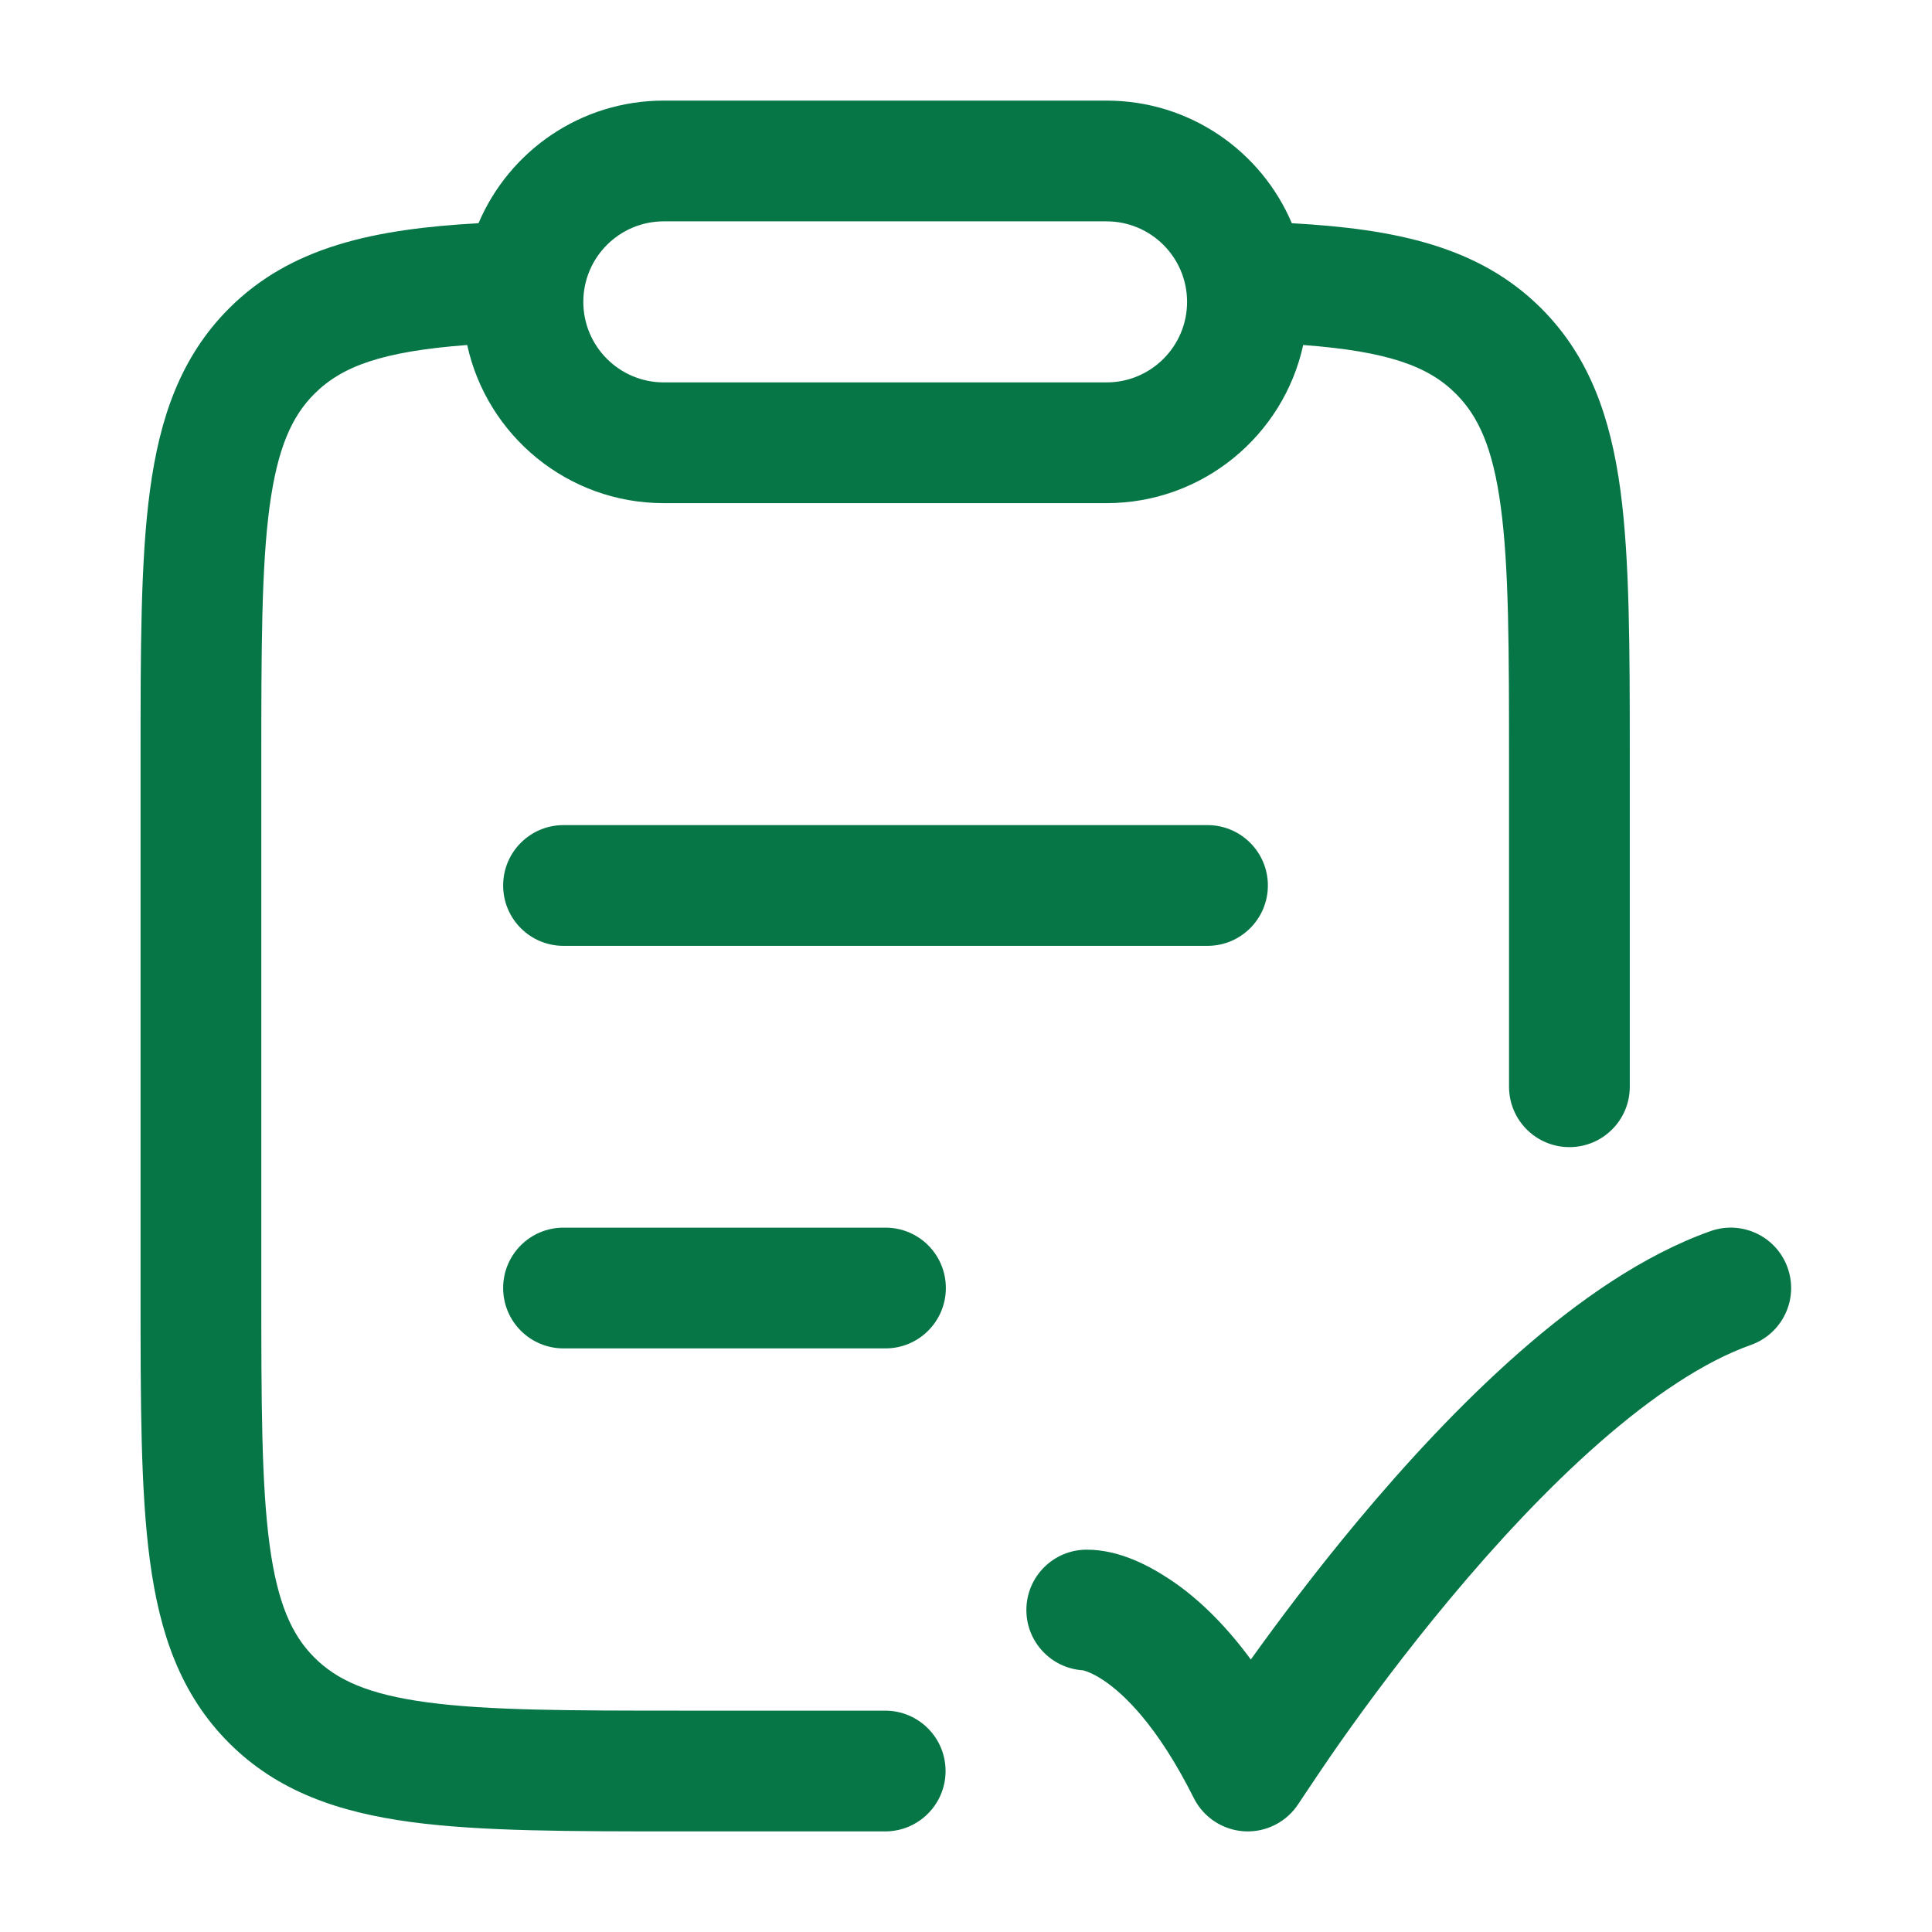 <svg width="28" height="28" viewBox="0 0 28 28" fill="none" xmlns="http://www.w3.org/2000/svg">
<path fill-rule="evenodd" clip-rule="evenodd" d="M6.771 5C5.537 5.093 4.955 5.309 4.556 5.708C4.233 6.031 4.023 6.485 3.907 7.342C3.789 8.224 3.787 9.394 3.787 11.07L3.787 18.66C3.787 20.336 3.789 21.506 3.907 22.388C4.023 23.245 4.233 23.699 4.556 24.022C4.879 24.345 5.332 24.556 6.188 24.671C7.07 24.79 8.237 24.792 9.912 24.792L12.829 24.792C13.312 24.792 13.704 25.183 13.704 25.667C13.704 26.15 13.312 26.542 12.829 26.542L9.848 26.542C8.253 26.542 6.966 26.542 5.955 26.406C4.905 26.264 4.02 25.962 3.318 25.259C2.616 24.556 2.314 23.672 2.173 22.621C2.037 21.608 2.037 20.321 2.037 18.724L2.037 11.006C2.037 9.409 2.037 8.122 2.173 7.109C2.314 6.058 2.616 5.174 3.318 4.471C4.216 3.572 5.426 3.319 6.935 3.235C7.379 2.19 8.414 1.458 9.62 1.458L16.037 1.458C17.243 1.458 18.279 2.19 18.722 3.235C20.232 3.319 21.441 3.572 22.339 4.471C23.041 5.174 23.343 6.058 23.485 7.109C23.62 8.122 23.62 9.409 23.62 11.006V15.75C23.62 16.233 23.229 16.625 22.745 16.625C22.262 16.625 21.87 16.233 21.87 15.75V11.07C21.87 9.394 21.869 8.224 21.75 7.342C21.635 6.485 21.424 6.031 21.101 5.708C20.703 5.309 20.121 5.093 18.887 5C18.601 6.31 17.433 7.292 16.037 7.292L9.62 7.292C8.224 7.292 7.057 6.31 6.771 5ZM8.454 4.375C8.454 3.731 8.976 3.208 9.62 3.208L16.037 3.208C16.681 3.208 17.204 3.731 17.204 4.375C17.204 5.019 16.681 5.542 16.037 5.542L9.62 5.542C8.976 5.542 8.454 5.019 8.454 4.375Z" fill="#067647"/>
<path d="M8.167 11.958C7.683 11.958 7.292 12.35 7.292 12.833C7.292 13.317 7.683 13.708 8.167 13.708L17.5 13.708C17.983 13.708 18.375 13.317 18.375 12.833C18.375 12.35 17.983 11.958 17.5 11.958L8.167 11.958Z" fill="#067647"/>
<path d="M8.167 17.792C7.683 17.792 7.292 18.183 7.292 18.667C7.292 19.15 7.683 19.542 8.167 19.542L12.833 19.542C13.317 19.542 13.708 19.15 13.708 18.667C13.708 18.183 13.317 17.792 12.833 17.792L8.167 17.792Z" fill="#067647"/>
<path d="M25.375 19.492C25.831 19.33 26.07 18.83 25.908 18.375C25.747 17.919 25.247 17.681 24.791 17.842C23.817 18.187 22.87 18.852 22.023 19.595C21.167 20.346 20.363 21.221 19.676 22.044C19.058 22.785 18.526 23.495 18.128 24.051C17.728 23.507 17.33 23.141 16.965 22.897C16.67 22.701 16.233 22.459 15.75 22.459C15.267 22.459 14.875 22.85 14.875 23.334C14.875 23.797 15.236 24.177 15.692 24.207C15.696 24.208 15.702 24.209 15.71 24.211C15.752 24.223 15.851 24.258 15.994 24.353C16.277 24.542 16.769 24.995 17.301 26.058C17.442 26.34 17.724 26.525 18.039 26.541C18.354 26.557 18.653 26.402 18.822 26.136C18.926 25.98 19.234 25.517 19.429 25.242C19.818 24.69 20.37 23.944 21.02 23.165C21.672 22.384 22.412 21.582 23.177 20.911C23.951 20.232 24.703 19.73 25.375 19.492Z" fill="#067647"/>
</svg>
